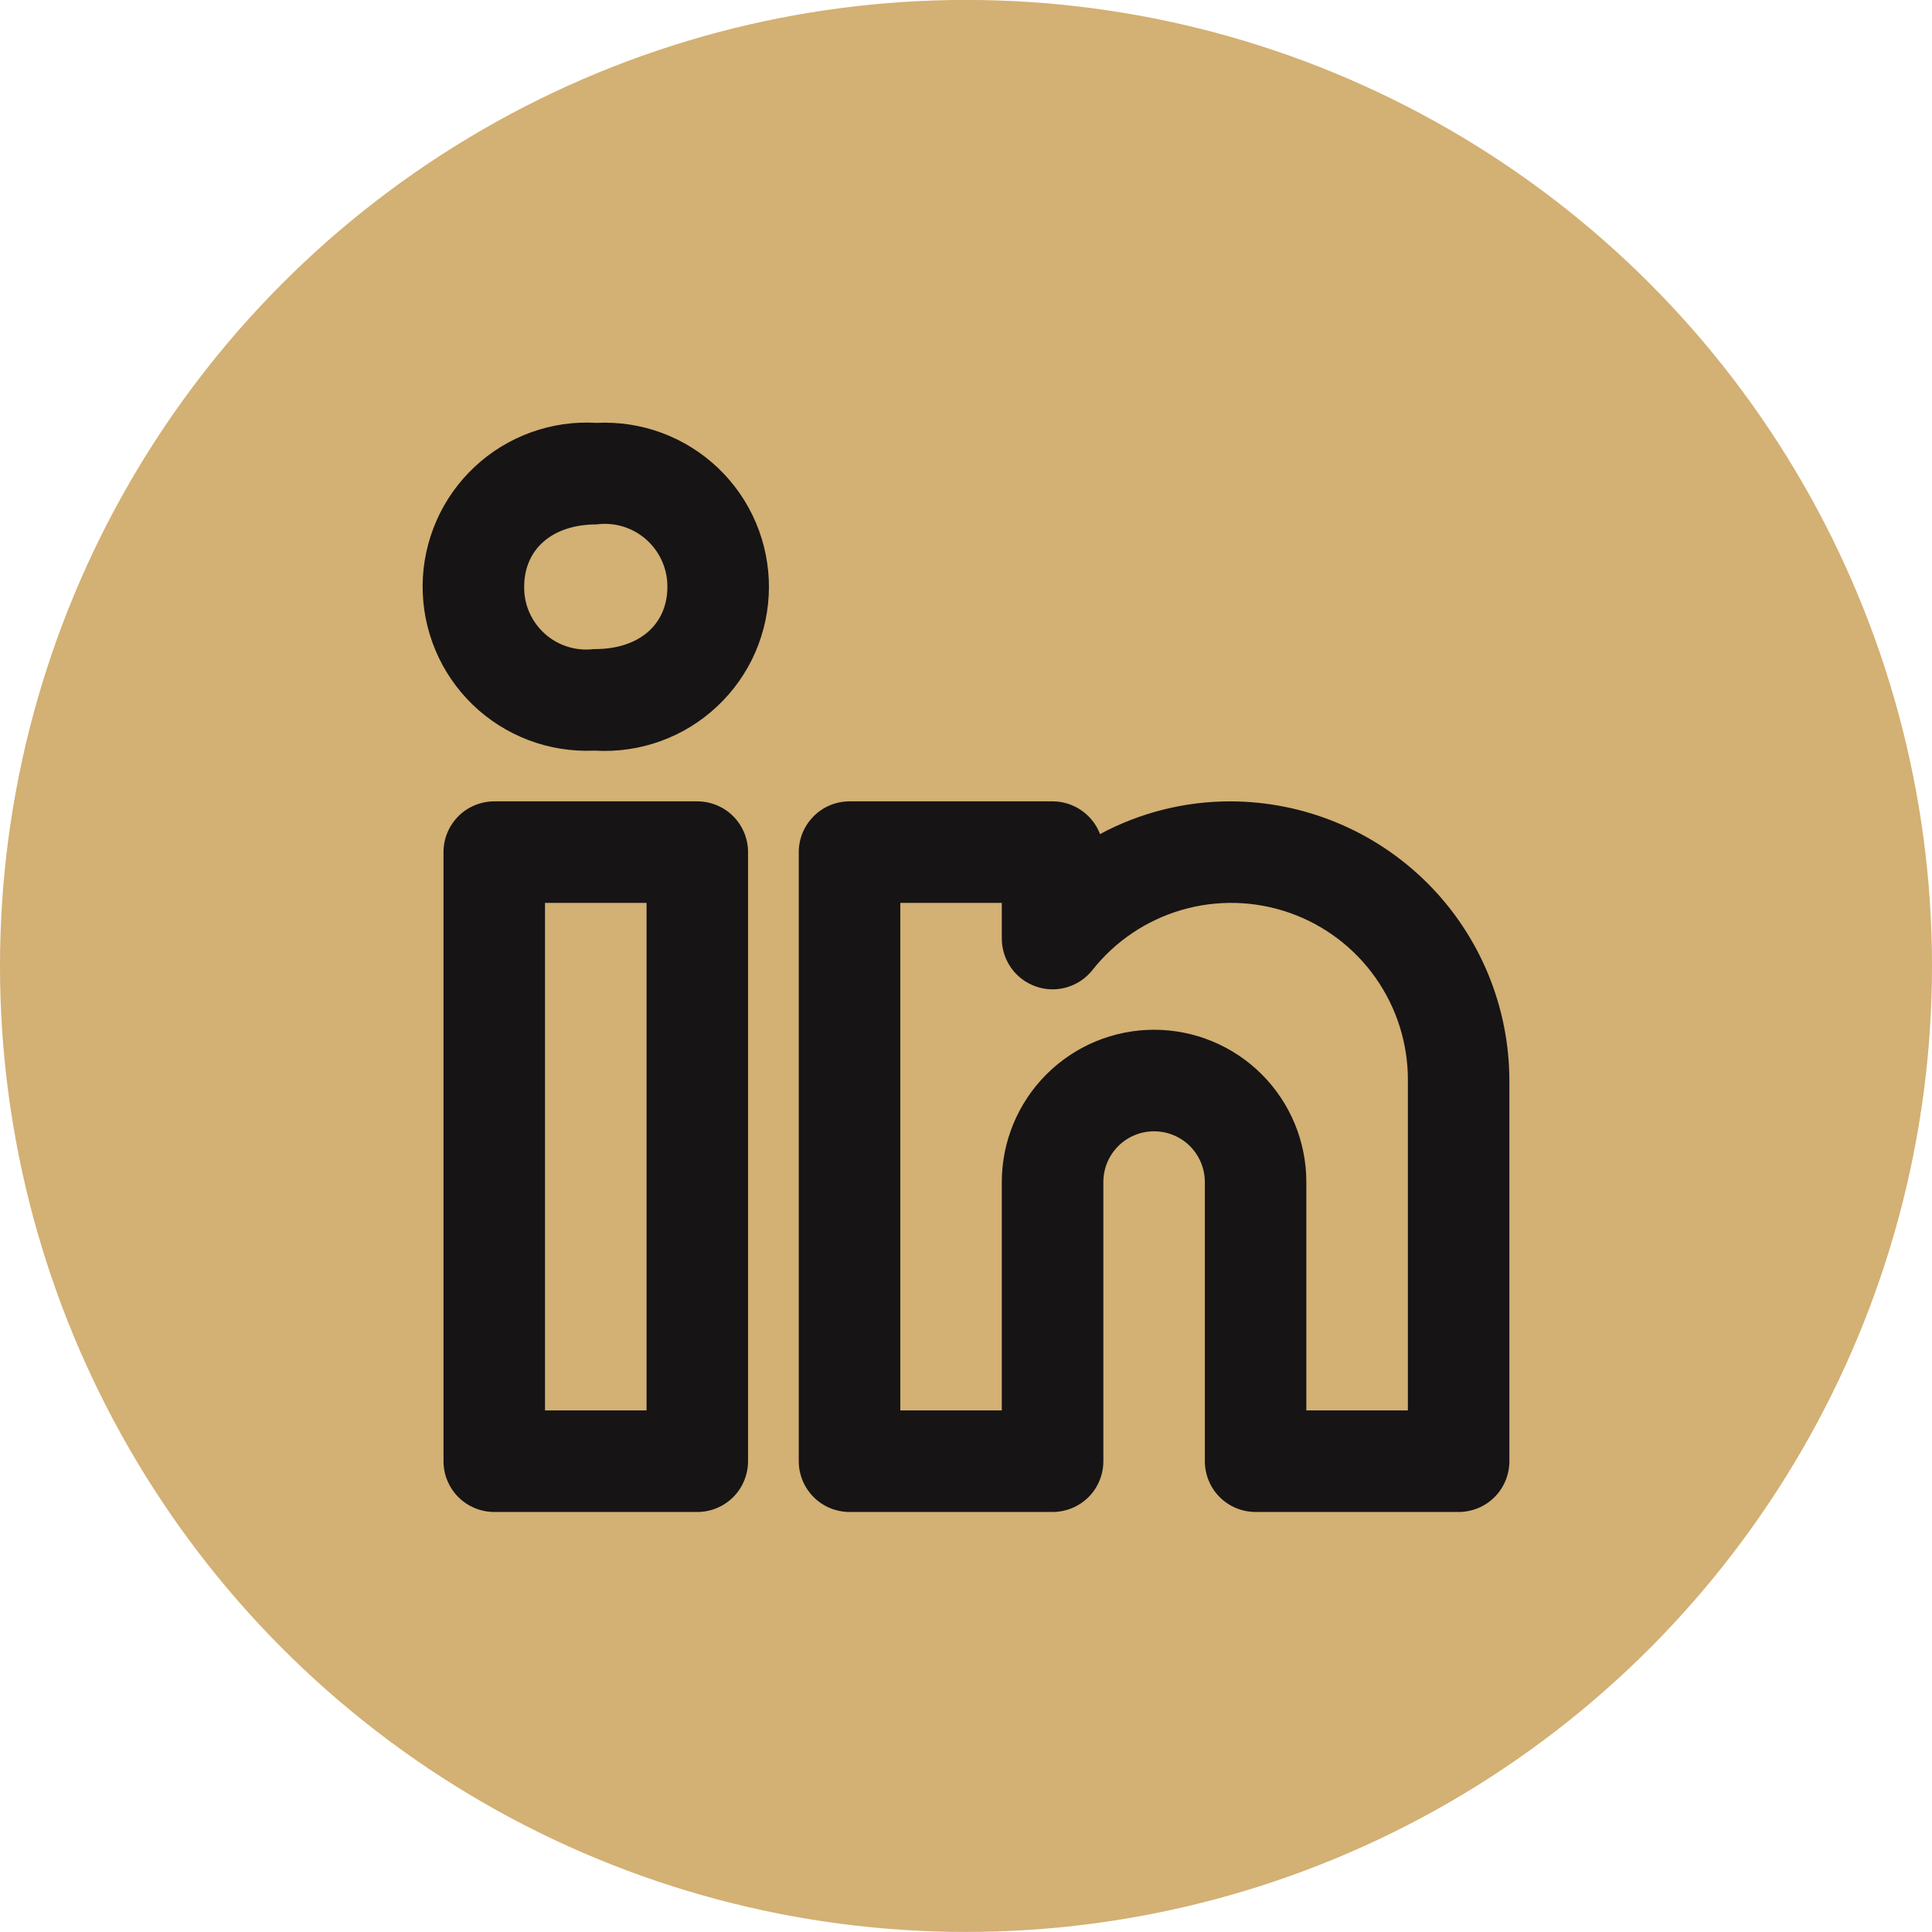 <svg width="32" height="32" viewBox="0 0 32 32" fill="none" xmlns="http://www.w3.org/2000/svg">
<circle cx="16" cy="15.999" r="16" fill="#D3B073"/>
<path d="M20.376 13.273C19.624 13.273 18.883 13.459 18.22 13.815C18.159 13.656 18.052 13.519 17.911 13.422C17.771 13.325 17.604 13.273 17.434 13.273H14.071C13.961 13.273 13.851 13.295 13.749 13.337C13.647 13.379 13.555 13.441 13.477 13.519C13.399 13.598 13.337 13.69 13.294 13.792C13.252 13.894 13.23 14.004 13.23 14.114V24.202C13.23 24.312 13.252 24.422 13.294 24.524C13.337 24.626 13.399 24.719 13.477 24.797C13.555 24.875 13.647 24.937 13.749 24.979C13.851 25.021 13.961 25.043 14.071 25.043H17.434C17.544 25.043 17.654 25.021 17.756 24.979C17.858 24.937 17.95 24.875 18.029 24.797C18.107 24.719 18.169 24.626 18.211 24.524C18.253 24.422 18.275 24.312 18.275 24.202V19.578C18.275 19.355 18.363 19.142 18.521 18.984C18.678 18.826 18.892 18.738 19.115 18.738C19.338 18.738 19.552 18.826 19.71 18.984C19.867 19.142 19.956 19.355 19.956 19.578V24.202C19.956 24.312 19.978 24.422 20.02 24.524C20.062 24.626 20.124 24.719 20.202 24.797C20.28 24.875 20.373 24.937 20.475 24.979C20.577 25.021 20.686 25.043 20.797 25.043H24.159C24.27 25.043 24.379 25.021 24.481 24.979C24.583 24.937 24.676 24.875 24.754 24.797C24.832 24.719 24.894 24.626 24.936 24.524C24.978 24.422 25 24.312 25 24.202V17.897C24.998 16.671 24.511 15.496 23.644 14.629C22.777 13.762 21.602 13.275 20.376 13.273ZM23.319 23.361H21.637V19.578C21.637 18.91 21.372 18.268 20.899 17.795C20.426 17.322 19.784 17.056 19.115 17.056C18.446 17.056 17.805 17.322 17.332 17.795C16.859 18.268 16.593 18.91 16.593 19.578V23.361H14.912V14.955H16.593V15.546C16.593 15.72 16.648 15.89 16.748 16.032C16.849 16.174 16.991 16.281 17.156 16.339C17.32 16.397 17.498 16.402 17.666 16.354C17.833 16.306 17.982 16.207 18.091 16.071C18.468 15.592 18.985 15.243 19.571 15.072C20.156 14.901 20.78 14.917 21.356 15.118C21.932 15.319 22.431 15.695 22.782 16.193C23.134 16.692 23.322 17.287 23.319 17.897V23.361ZM11.549 13.273H8.186C8.076 13.273 7.967 13.295 7.865 13.337C7.763 13.379 7.67 13.441 7.592 13.519C7.514 13.598 7.452 13.69 7.41 13.792C7.367 13.894 7.346 14.004 7.346 14.114V24.202C7.346 24.312 7.367 24.422 7.41 24.524C7.452 24.626 7.514 24.719 7.592 24.797C7.67 24.875 7.763 24.937 7.865 24.979C7.967 25.021 8.076 25.043 8.186 25.043H11.549C11.66 25.043 11.769 25.021 11.871 24.979C11.973 24.937 12.066 24.875 12.144 24.797C12.222 24.719 12.284 24.626 12.326 24.524C12.368 24.422 12.39 24.312 12.39 24.202V14.114C12.39 14.004 12.368 13.894 12.326 13.792C12.284 13.69 12.222 13.598 12.144 13.519C12.066 13.441 11.973 13.379 11.871 13.337C11.769 13.295 11.66 13.273 11.549 13.273ZM10.709 23.361H9.027V14.955H10.709V23.361ZM9.88 7.004C9.512 6.982 9.144 7.035 8.797 7.16C8.45 7.285 8.132 7.479 7.863 7.731C7.594 7.982 7.378 8.286 7.23 8.623C7.082 8.961 7.003 9.325 7 9.693C6.997 10.062 7.069 10.427 7.211 10.767C7.353 11.107 7.564 11.415 7.828 11.671C8.093 11.927 8.408 12.127 8.752 12.258C9.097 12.389 9.464 12.448 9.833 12.433H9.856C10.225 12.454 10.595 12.401 10.942 12.275C11.29 12.15 11.608 11.954 11.877 11.701C12.147 11.449 12.362 11.143 12.51 10.805C12.657 10.466 12.734 10.101 12.736 9.731C12.737 9.362 12.664 8.996 12.519 8.655C12.374 8.315 12.162 8.008 11.895 7.753C11.627 7.498 11.311 7.3 10.965 7.171C10.618 7.042 10.249 6.986 9.88 7.004H9.88ZM9.856 10.751H9.833C9.687 10.769 9.54 10.755 9.4 10.711C9.26 10.667 9.132 10.594 9.023 10.496C8.914 10.398 8.827 10.278 8.768 10.144C8.709 10.01 8.68 9.865 8.682 9.719C8.682 9.091 9.152 8.686 9.88 8.686C10.027 8.666 10.176 8.678 10.318 8.721C10.46 8.764 10.591 8.837 10.702 8.935C10.813 9.033 10.902 9.153 10.963 9.289C11.024 9.424 11.055 9.57 11.054 9.719C11.054 10.346 10.584 10.751 9.856 10.751Z" fill="#161415"/>
</svg>
